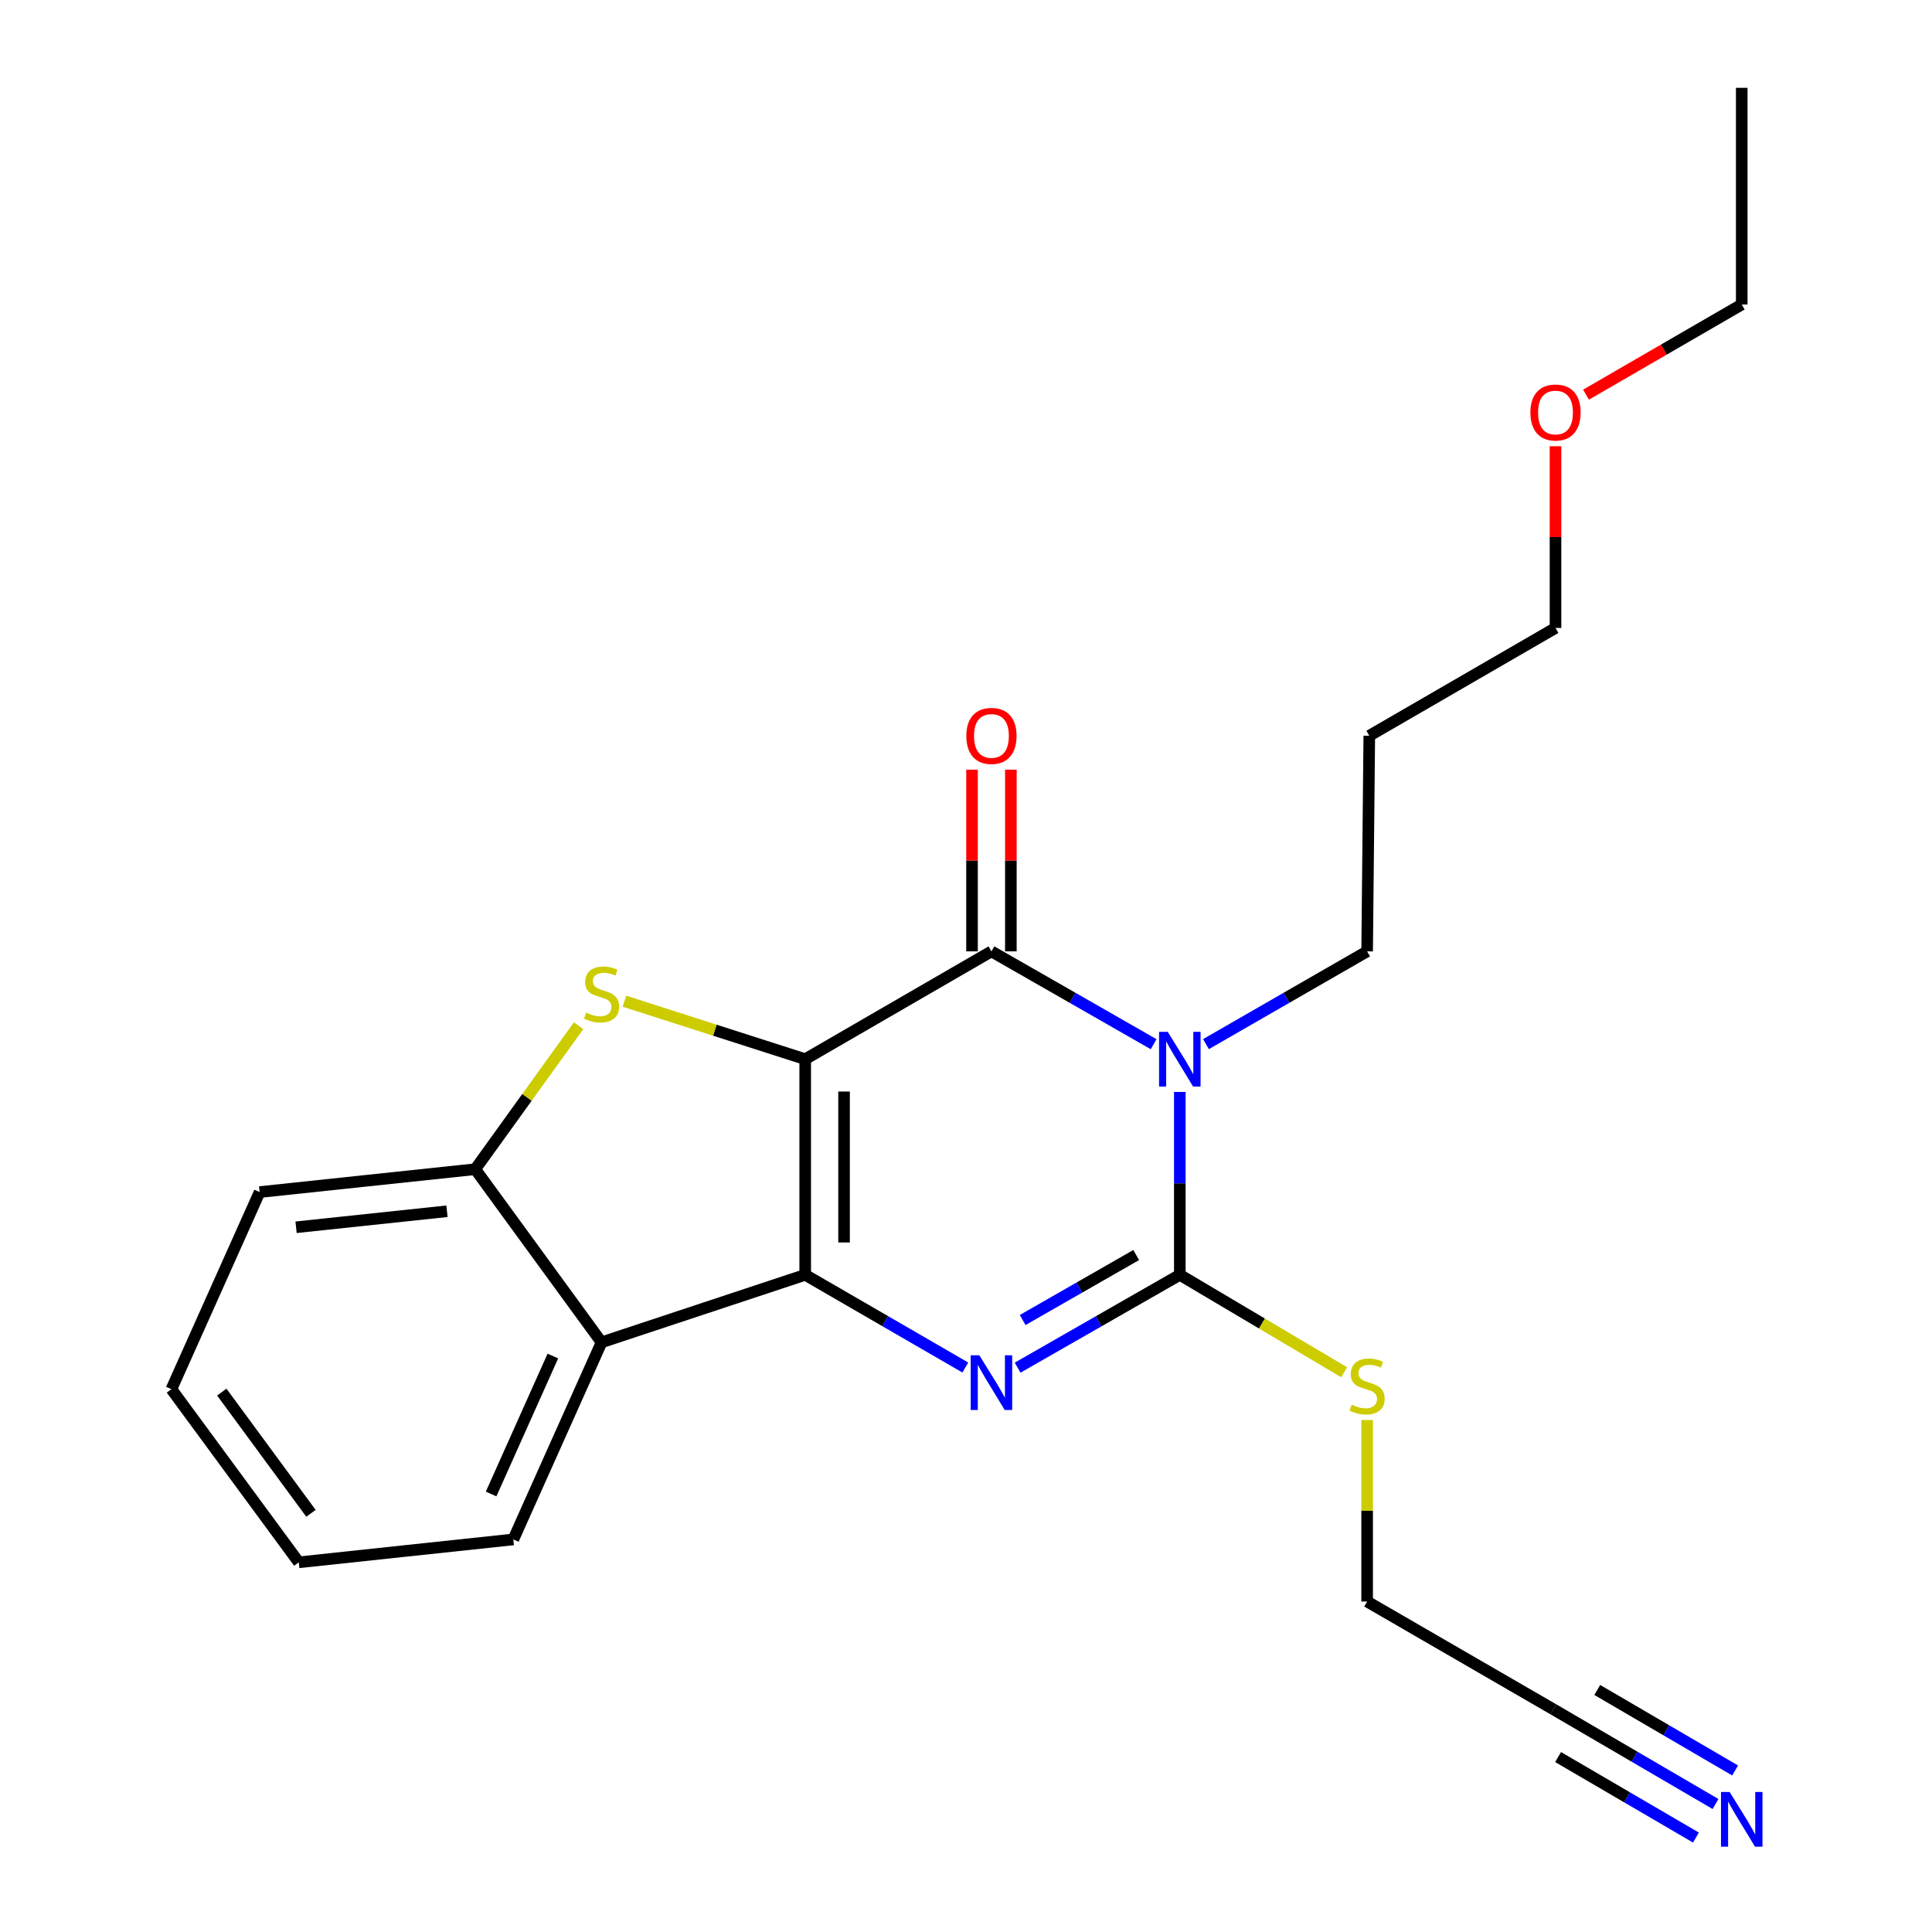<?xml version='1.0' encoding='iso-8859-1'?>
<svg version='1.1' baseProfile='full'
              xmlns='http://www.w3.org/2000/svg'
                      xmlns:rdkit='http://www.rdkit.org/xml'
                      xmlns:xlink='http://www.w3.org/1999/xlink'
                  xml:space='preserve'
width='1000px' height='1000px' viewBox='0 0 1000 1000'>
<!-- END OF HEADER -->
<rect style='opacity:1.0;fill:#FFFFFF;stroke:none' width='1000' height='1000' x='0' y='0'> </rect>
<path class='bond-0' d='M 416.774,548.23 L 416.774,659.85' style='fill:none;fill-rule:evenodd;stroke:#000000;stroke-width:6px;stroke-linecap:butt;stroke-linejoin:miter;stroke-opacity:1' />
<path class='bond-0' d='M 436.88,564.973 L 436.88,643.107' style='fill:none;fill-rule:evenodd;stroke:#000000;stroke-width:6px;stroke-linecap:butt;stroke-linejoin:miter;stroke-opacity:1' />
<path class='bond-2' d='M 416.774,548.23 L 513.17,492.426' style='fill:none;fill-rule:evenodd;stroke:#000000;stroke-width:6px;stroke-linecap:butt;stroke-linejoin:miter;stroke-opacity:1' />
<path class='bond-5' d='M 416.774,548.23 L 369.993,533.225' style='fill:none;fill-rule:evenodd;stroke:#000000;stroke-width:6px;stroke-linecap:butt;stroke-linejoin:miter;stroke-opacity:1' />
<path class='bond-5' d='M 369.993,533.225 L 323.212,518.219' style='fill:none;fill-rule:evenodd;stroke:#CCCC00;stroke-width:6px;stroke-linecap:butt;stroke-linejoin:miter;stroke-opacity:1' />
<path class='bond-3' d='M 416.774,659.85 L 458.21,683.837' style='fill:none;fill-rule:evenodd;stroke:#000000;stroke-width:6px;stroke-linecap:butt;stroke-linejoin:miter;stroke-opacity:1' />
<path class='bond-3' d='M 458.21,683.837 L 499.645,707.825' style='fill:none;fill-rule:evenodd;stroke:#0000FF;stroke-width:6px;stroke-linecap:butt;stroke-linejoin:miter;stroke-opacity:1' />
<path class='bond-6' d='M 416.774,659.85 L 311.365,694.789' style='fill:none;fill-rule:evenodd;stroke:#000000;stroke-width:6px;stroke-linecap:butt;stroke-linejoin:miter;stroke-opacity:1' />
<path class='bond-1' d='M 597.122,540.476 L 555.146,516.451' style='fill:none;fill-rule:evenodd;stroke:#0000FF;stroke-width:6px;stroke-linecap:butt;stroke-linejoin:miter;stroke-opacity:1' />
<path class='bond-1' d='M 555.146,516.451 L 513.17,492.426' style='fill:none;fill-rule:evenodd;stroke:#000000;stroke-width:6px;stroke-linecap:butt;stroke-linejoin:miter;stroke-opacity:1' />
<path class='bond-4' d='M 610.671,565.18 L 610.671,612.515' style='fill:none;fill-rule:evenodd;stroke:#0000FF;stroke-width:6px;stroke-linecap:butt;stroke-linejoin:miter;stroke-opacity:1' />
<path class='bond-4' d='M 610.671,612.515 L 610.671,659.85' style='fill:none;fill-rule:evenodd;stroke:#000000;stroke-width:6px;stroke-linecap:butt;stroke-linejoin:miter;stroke-opacity:1' />
<path class='bond-12' d='M 624.207,540.439 L 665.916,516.432' style='fill:none;fill-rule:evenodd;stroke:#0000FF;stroke-width:6px;stroke-linecap:butt;stroke-linejoin:miter;stroke-opacity:1' />
<path class='bond-12' d='M 665.916,516.432 L 707.625,492.426' style='fill:none;fill-rule:evenodd;stroke:#000000;stroke-width:6px;stroke-linecap:butt;stroke-linejoin:miter;stroke-opacity:1' />
<path class='bond-9' d='M 523.222,492.426 L 523.222,445.402' style='fill:none;fill-rule:evenodd;stroke:#000000;stroke-width:6px;stroke-linecap:butt;stroke-linejoin:miter;stroke-opacity:1' />
<path class='bond-9' d='M 523.222,445.402 L 523.222,398.378' style='fill:none;fill-rule:evenodd;stroke:#FF0000;stroke-width:6px;stroke-linecap:butt;stroke-linejoin:miter;stroke-opacity:1' />
<path class='bond-9' d='M 503.117,492.426 L 503.117,445.402' style='fill:none;fill-rule:evenodd;stroke:#000000;stroke-width:6px;stroke-linecap:butt;stroke-linejoin:miter;stroke-opacity:1' />
<path class='bond-9' d='M 503.117,445.402 L 503.117,398.378' style='fill:none;fill-rule:evenodd;stroke:#FF0000;stroke-width:6px;stroke-linecap:butt;stroke-linejoin:miter;stroke-opacity:1' />
<path class='bond-24' d='M 526.718,707.9 L 568.694,683.875' style='fill:none;fill-rule:evenodd;stroke:#0000FF;stroke-width:6px;stroke-linecap:butt;stroke-linejoin:miter;stroke-opacity:1' />
<path class='bond-24' d='M 568.694,683.875 L 610.671,659.85' style='fill:none;fill-rule:evenodd;stroke:#000000;stroke-width:6px;stroke-linecap:butt;stroke-linejoin:miter;stroke-opacity:1' />
<path class='bond-24' d='M 529.324,683.243 L 558.707,666.425' style='fill:none;fill-rule:evenodd;stroke:#0000FF;stroke-width:6px;stroke-linecap:butt;stroke-linejoin:miter;stroke-opacity:1' />
<path class='bond-24' d='M 558.707,666.425 L 588.091,649.608' style='fill:none;fill-rule:evenodd;stroke:#000000;stroke-width:6px;stroke-linecap:butt;stroke-linejoin:miter;stroke-opacity:1' />
<path class='bond-11' d='M 610.671,659.85 L 653.199,685.063' style='fill:none;fill-rule:evenodd;stroke:#000000;stroke-width:6px;stroke-linecap:butt;stroke-linejoin:miter;stroke-opacity:1' />
<path class='bond-11' d='M 653.199,685.063 L 695.727,710.276' style='fill:none;fill-rule:evenodd;stroke:#CCCC00;stroke-width:6px;stroke-linecap:butt;stroke-linejoin:miter;stroke-opacity:1' />
<path class='bond-7' d='M 299.488,530.903 L 272.732,568.038' style='fill:none;fill-rule:evenodd;stroke:#CCCC00;stroke-width:6px;stroke-linecap:butt;stroke-linejoin:miter;stroke-opacity:1' />
<path class='bond-7' d='M 272.732,568.038 L 245.977,605.174' style='fill:none;fill-rule:evenodd;stroke:#000000;stroke-width:6px;stroke-linecap:butt;stroke-linejoin:miter;stroke-opacity:1' />
<path class='bond-13' d='M 311.365,694.789 L 265.702,796.803' style='fill:none;fill-rule:evenodd;stroke:#000000;stroke-width:6px;stroke-linecap:butt;stroke-linejoin:miter;stroke-opacity:1' />
<path class='bond-13' d='M 286.164,701.877 L 254.201,773.287' style='fill:none;fill-rule:evenodd;stroke:#000000;stroke-width:6px;stroke-linecap:butt;stroke-linejoin:miter;stroke-opacity:1' />
<path class='bond-23' d='M 311.365,694.789 L 245.977,605.174' style='fill:none;fill-rule:evenodd;stroke:#000000;stroke-width:6px;stroke-linecap:butt;stroke-linejoin:miter;stroke-opacity:1' />
<path class='bond-16' d='M 245.977,605.174 L 134.379,617.014' style='fill:none;fill-rule:evenodd;stroke:#000000;stroke-width:6px;stroke-linecap:butt;stroke-linejoin:miter;stroke-opacity:1' />
<path class='bond-16' d='M 231.358,626.943 L 153.24,635.231' style='fill:none;fill-rule:evenodd;stroke:#000000;stroke-width:6px;stroke-linecap:butt;stroke-linejoin:miter;stroke-opacity:1' />
<path class='bond-8' d='M 887.958,933.755 L 845.984,909.243' style='fill:none;fill-rule:evenodd;stroke:#0000FF;stroke-width:6px;stroke-linecap:butt;stroke-linejoin:miter;stroke-opacity:1' />
<path class='bond-8' d='M 845.984,909.243 L 804.009,884.732' style='fill:none;fill-rule:evenodd;stroke:#000000;stroke-width:6px;stroke-linecap:butt;stroke-linejoin:miter;stroke-opacity:1' />
<path class='bond-8' d='M 898.097,916.393 L 862.419,895.558' style='fill:none;fill-rule:evenodd;stroke:#0000FF;stroke-width:6px;stroke-linecap:butt;stroke-linejoin:miter;stroke-opacity:1' />
<path class='bond-8' d='M 862.419,895.558 L 826.74,874.723' style='fill:none;fill-rule:evenodd;stroke:#000000;stroke-width:6px;stroke-linecap:butt;stroke-linejoin:miter;stroke-opacity:1' />
<path class='bond-8' d='M 877.82,951.117 L 842.141,930.282' style='fill:none;fill-rule:evenodd;stroke:#0000FF;stroke-width:6px;stroke-linecap:butt;stroke-linejoin:miter;stroke-opacity:1' />
<path class='bond-8' d='M 842.141,930.282 L 806.463,909.447' style='fill:none;fill-rule:evenodd;stroke:#000000;stroke-width:6px;stroke-linecap:butt;stroke-linejoin:miter;stroke-opacity:1' />
<path class='bond-10' d='M 804.009,884.732 L 707.625,828.95' style='fill:none;fill-rule:evenodd;stroke:#000000;stroke-width:6px;stroke-linecap:butt;stroke-linejoin:miter;stroke-opacity:1' />
<path class='bond-14' d='M 707.625,735 L 707.625,781.975' style='fill:none;fill-rule:evenodd;stroke:#CCCC00;stroke-width:6px;stroke-linecap:butt;stroke-linejoin:miter;stroke-opacity:1' />
<path class='bond-14' d='M 707.625,781.975 L 707.625,828.95' style='fill:none;fill-rule:evenodd;stroke:#000000;stroke-width:6px;stroke-linecap:butt;stroke-linejoin:miter;stroke-opacity:1' />
<path class='bond-15' d='M 707.625,492.426 L 708.742,380.828' style='fill:none;fill-rule:evenodd;stroke:#000000;stroke-width:6px;stroke-linecap:butt;stroke-linejoin:miter;stroke-opacity:1' />
<path class='bond-20' d='M 265.702,796.803 L 154.652,808.654' style='fill:none;fill-rule:evenodd;stroke:#000000;stroke-width:6px;stroke-linecap:butt;stroke-linejoin:miter;stroke-opacity:1' />
<path class='bond-18' d='M 708.742,380.828 L 805.126,325.024' style='fill:none;fill-rule:evenodd;stroke:#000000;stroke-width:6px;stroke-linecap:butt;stroke-linejoin:miter;stroke-opacity:1' />
<path class='bond-21' d='M 134.379,617.014 L 88.717,719.027' style='fill:none;fill-rule:evenodd;stroke:#000000;stroke-width:6px;stroke-linecap:butt;stroke-linejoin:miter;stroke-opacity:1' />
<path class='bond-17' d='M 805.126,230.976 L 805.126,278' style='fill:none;fill-rule:evenodd;stroke:#FF0000;stroke-width:6px;stroke-linecap:butt;stroke-linejoin:miter;stroke-opacity:1' />
<path class='bond-17' d='M 805.126,278 L 805.126,325.024' style='fill:none;fill-rule:evenodd;stroke:#000000;stroke-width:6px;stroke-linecap:butt;stroke-linejoin:miter;stroke-opacity:1' />
<path class='bond-19' d='M 820.911,204.286 L 861.216,180.948' style='fill:none;fill-rule:evenodd;stroke:#FF0000;stroke-width:6px;stroke-linecap:butt;stroke-linejoin:miter;stroke-opacity:1' />
<path class='bond-19' d='M 861.216,180.948 L 901.521,157.611' style='fill:none;fill-rule:evenodd;stroke:#000000;stroke-width:6px;stroke-linecap:butt;stroke-linejoin:miter;stroke-opacity:1' />
<path class='bond-22' d='M 901.521,157.611 L 901.521,45.455' style='fill:none;fill-rule:evenodd;stroke:#000000;stroke-width:6px;stroke-linecap:butt;stroke-linejoin:miter;stroke-opacity:1' />
<path class='bond-25' d='M 154.652,808.654 L 88.717,719.027' style='fill:none;fill-rule:evenodd;stroke:#000000;stroke-width:6px;stroke-linecap:butt;stroke-linejoin:miter;stroke-opacity:1' />
<path class='bond-25' d='M 160.957,783.296 L 114.802,720.557' style='fill:none;fill-rule:evenodd;stroke:#000000;stroke-width:6px;stroke-linecap:butt;stroke-linejoin:miter;stroke-opacity:1' />
<path  class='atom-2' d='M 604.411 534.07
L 613.691 549.07
Q 614.611 550.55, 616.091 553.23
Q 617.571 555.91, 617.651 556.07
L 617.651 534.07
L 621.411 534.07
L 621.411 562.39
L 617.531 562.39
L 607.571 545.99
Q 606.411 544.07, 605.171 541.87
Q 603.971 539.67, 603.611 538.99
L 603.611 562.39
L 599.931 562.39
L 599.931 534.07
L 604.411 534.07
' fill='#0000FF'/>
<path  class='atom-4' d='M 506.91 701.494
L 516.19 716.494
Q 517.11 717.974, 518.59 720.654
Q 520.07 723.334, 520.15 723.494
L 520.15 701.494
L 523.91 701.494
L 523.91 729.814
L 520.03 729.814
L 510.07 713.414
Q 508.91 711.494, 507.67 709.294
Q 506.47 707.094, 506.11 706.414
L 506.11 729.814
L 502.43 729.814
L 502.43 701.494
L 506.91 701.494
' fill='#0000FF'/>
<path  class='atom-6' d='M 303.365 524.139
Q 303.685 524.259, 305.005 524.819
Q 306.325 525.379, 307.765 525.739
Q 309.245 526.059, 310.685 526.059
Q 313.365 526.059, 314.925 524.779
Q 316.485 523.459, 316.485 521.179
Q 316.485 519.619, 315.685 518.659
Q 314.925 517.699, 313.725 517.179
Q 312.525 516.659, 310.525 516.059
Q 308.005 515.299, 306.485 514.579
Q 305.005 513.859, 303.925 512.339
Q 302.885 510.819, 302.885 508.259
Q 302.885 504.699, 305.285 502.499
Q 307.725 500.299, 312.525 500.299
Q 315.805 500.299, 319.525 501.859
L 318.605 504.939
Q 315.205 503.539, 312.645 503.539
Q 309.885 503.539, 308.365 504.699
Q 306.845 505.819, 306.885 507.779
Q 306.885 509.299, 307.645 510.219
Q 308.445 511.139, 309.565 511.659
Q 310.725 512.179, 312.645 512.779
Q 315.205 513.579, 316.725 514.379
Q 318.245 515.179, 319.325 516.819
Q 320.445 518.419, 320.445 521.179
Q 320.445 525.099, 317.805 527.219
Q 315.205 529.299, 310.845 529.299
Q 308.325 529.299, 306.405 528.739
Q 304.525 528.219, 302.285 527.299
L 303.365 524.139
' fill='#CCCC00'/>
<path  class='atom-9' d='M 895.261 927.515
L 904.541 942.515
Q 905.461 943.995, 906.941 946.675
Q 908.421 949.355, 908.501 949.515
L 908.501 927.515
L 912.261 927.515
L 912.261 955.835
L 908.381 955.835
L 898.421 939.435
Q 897.261 937.515, 896.021 935.315
Q 894.821 933.115, 894.461 932.435
L 894.461 955.835
L 890.781 955.835
L 890.781 927.515
L 895.261 927.515
' fill='#0000FF'/>
<path  class='atom-10' d='M 500.17 380.908
Q 500.17 374.108, 503.53 370.308
Q 506.89 366.508, 513.17 366.508
Q 519.45 366.508, 522.81 370.308
Q 526.17 374.108, 526.17 380.908
Q 526.17 387.788, 522.77 391.708
Q 519.37 395.588, 513.17 395.588
Q 506.93 395.588, 503.53 391.708
Q 500.17 387.828, 500.17 380.908
M 513.17 392.388
Q 517.49 392.388, 519.81 389.508
Q 522.17 386.588, 522.17 380.908
Q 522.17 375.348, 519.81 372.548
Q 517.49 369.708, 513.17 369.708
Q 508.85 369.708, 506.49 372.508
Q 504.17 375.308, 504.17 380.908
Q 504.17 386.628, 506.49 389.508
Q 508.85 392.388, 513.17 392.388
' fill='#FF0000'/>
<path  class='atom-12' d='M 699.625 727.05
Q 699.945 727.17, 701.265 727.73
Q 702.585 728.29, 704.025 728.65
Q 705.505 728.97, 706.945 728.97
Q 709.625 728.97, 711.185 727.69
Q 712.745 726.37, 712.745 724.09
Q 712.745 722.53, 711.945 721.57
Q 711.185 720.61, 709.985 720.09
Q 708.785 719.57, 706.785 718.97
Q 704.265 718.21, 702.745 717.49
Q 701.265 716.77, 700.185 715.25
Q 699.145 713.73, 699.145 711.17
Q 699.145 707.61, 701.545 705.41
Q 703.985 703.21, 708.785 703.21
Q 712.065 703.21, 715.785 704.77
L 714.865 707.85
Q 711.465 706.45, 708.905 706.45
Q 706.145 706.45, 704.625 707.61
Q 703.105 708.73, 703.145 710.69
Q 703.145 712.21, 703.905 713.13
Q 704.705 714.05, 705.825 714.57
Q 706.985 715.09, 708.905 715.69
Q 711.465 716.49, 712.985 717.29
Q 714.505 718.09, 715.585 719.73
Q 716.705 721.33, 716.705 724.09
Q 716.705 728.01, 714.065 730.13
Q 711.465 732.21, 707.105 732.21
Q 704.585 732.21, 702.665 731.65
Q 700.785 731.13, 698.545 730.21
L 699.625 727.05
' fill='#CCCC00'/>
<path  class='atom-18' d='M 792.126 213.506
Q 792.126 206.706, 795.486 202.906
Q 798.846 199.106, 805.126 199.106
Q 811.406 199.106, 814.766 202.906
Q 818.126 206.706, 818.126 213.506
Q 818.126 220.386, 814.726 224.306
Q 811.326 228.186, 805.126 228.186
Q 798.886 228.186, 795.486 224.306
Q 792.126 220.426, 792.126 213.506
M 805.126 224.986
Q 809.446 224.986, 811.766 222.106
Q 814.126 219.186, 814.126 213.506
Q 814.126 207.946, 811.766 205.146
Q 809.446 202.306, 805.126 202.306
Q 800.806 202.306, 798.446 205.106
Q 796.126 207.906, 796.126 213.506
Q 796.126 219.226, 798.446 222.106
Q 800.806 224.986, 805.126 224.986
' fill='#FF0000'/>
</svg>
